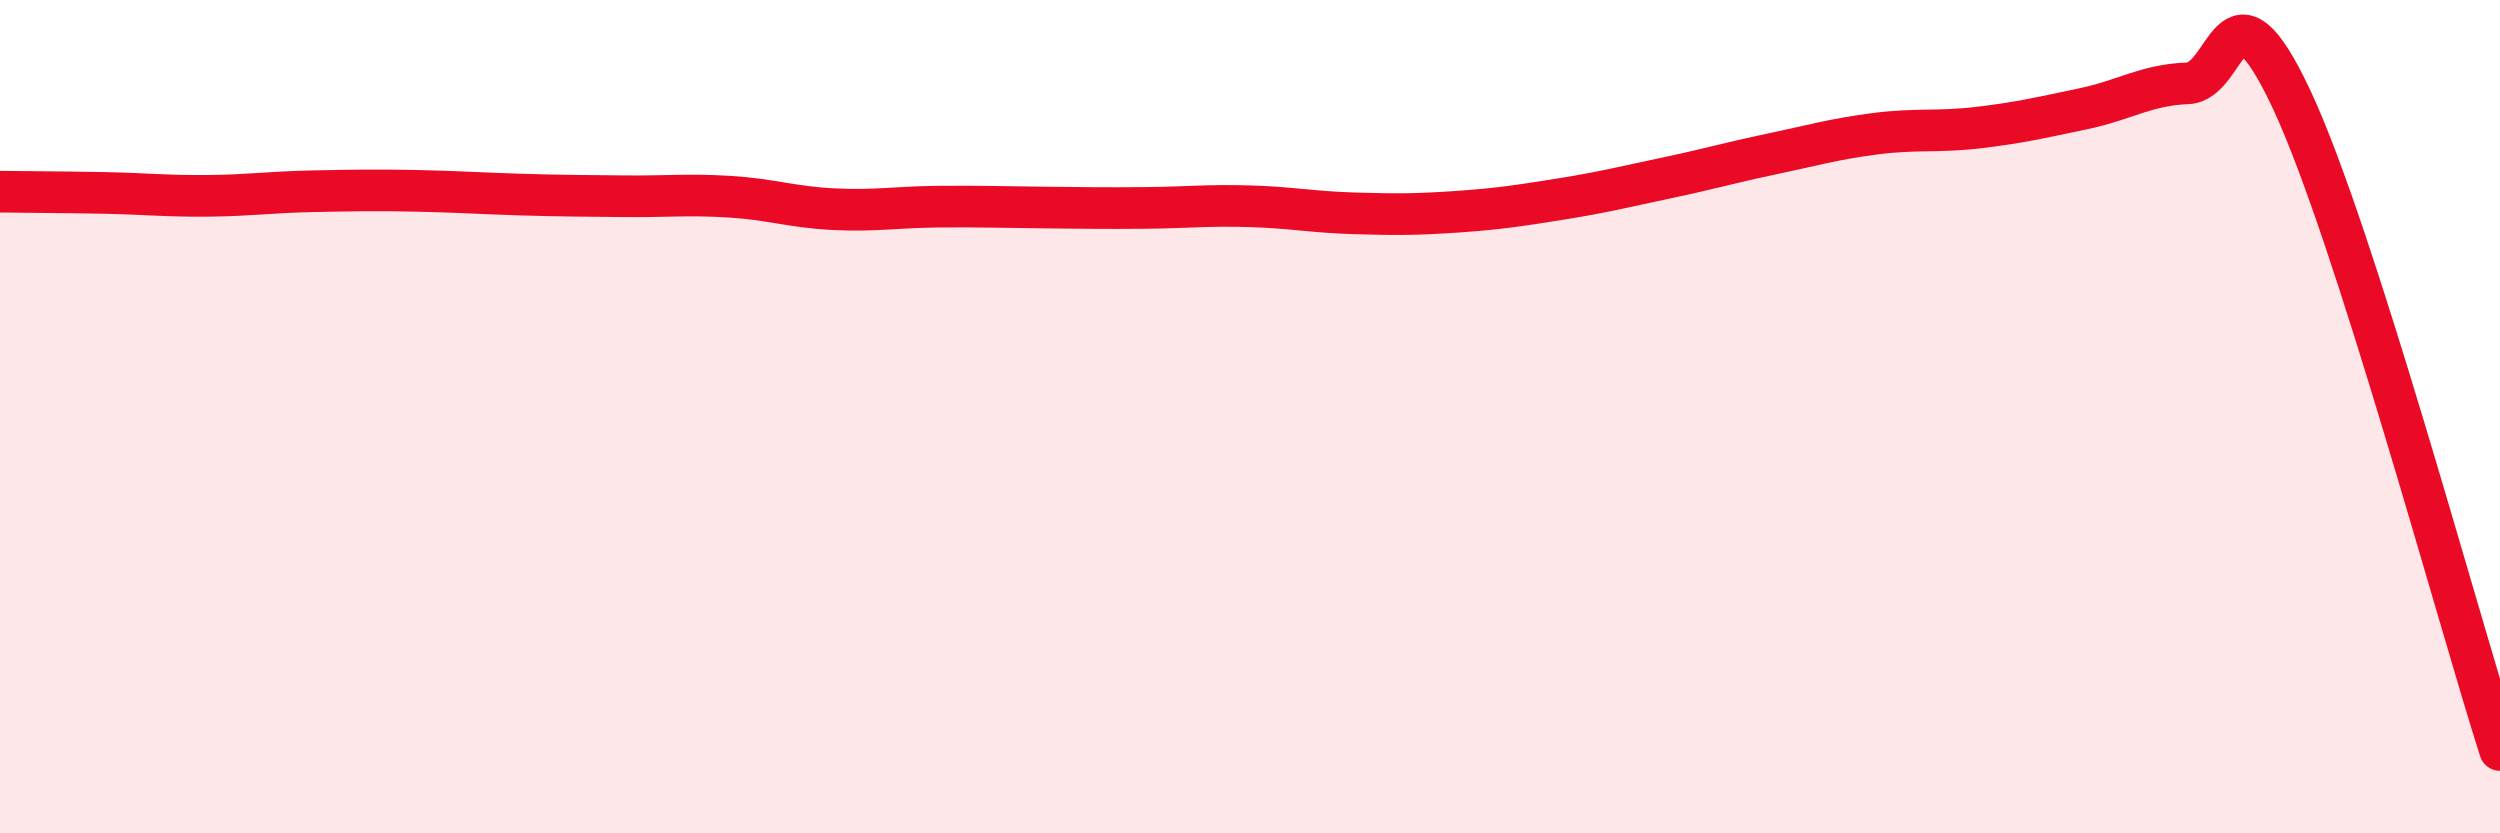 
    <svg width="60" height="20" viewBox="0 0 60 20" xmlns="http://www.w3.org/2000/svg">
      <path
        d="M 0,4.6 C 0.5,4.61 1.5,4.61 2.5,4.63 C 3.5,4.65 4,4.71 5,4.7 C 6,4.69 6.5,4.61 7.5,4.59 C 8.5,4.57 9,4.56 10,4.58 C 11,4.6 11.5,4.64 12.5,4.67 C 13.5,4.7 14,4.7 15,4.71 C 16,4.72 16.5,4.66 17.5,4.72 C 18.5,4.78 19,4.97 20,5.02 C 21,5.07 21.5,4.97 22.5,4.96 C 23.5,4.95 24,4.97 25,4.98 C 26,4.99 26.5,5 27.5,4.99 C 28.5,4.98 29,4.92 30,4.95 C 31,4.98 31.5,5.09 32.5,5.12 C 33.5,5.15 34,5.15 35,5.08 C 36,5.01 36.5,4.93 37.5,4.77 C 38.5,4.61 39,4.48 40,4.27 C 41,4.06 41.5,3.91 42.5,3.7 C 43.5,3.49 44,3.34 45,3.21 C 46,3.08 46.5,3.18 47.5,3.06 C 48.5,2.94 49,2.82 50,2.61 C 51,2.4 51.5,2.04 52.5,2 C 53.5,1.96 53.5,-0.81 55,2.39 C 56.5,5.59 59,14.88 60,18L60 20L0 20Z"
        fill="#EB0A25"
        opacity="0.1"
        stroke-linecap="round"
        stroke-linejoin="round"
      />
      <path
        d="M 0,4.6 C 0.5,4.61 1.5,4.61 2.5,4.63 C 3.5,4.65 4,4.71 5,4.7 C 6,4.69 6.5,4.61 7.5,4.59 C 8.5,4.57 9,4.56 10,4.58 C 11,4.6 11.5,4.64 12.5,4.67 C 13.5,4.7 14,4.7 15,4.71 C 16,4.72 16.5,4.66 17.5,4.72 C 18.5,4.78 19,4.97 20,5.02 C 21,5.07 21.5,4.97 22.5,4.96 C 23.5,4.95 24,4.97 25,4.98 C 26,4.99 26.5,5 27.5,4.99 C 28.5,4.98 29,4.92 30,4.95 C 31,4.98 31.5,5.09 32.5,5.12 C 33.5,5.15 34,5.15 35,5.08 C 36,5.01 36.5,4.93 37.5,4.77 C 38.5,4.61 39,4.48 40,4.27 C 41,4.06 41.5,3.91 42.5,3.7 C 43.5,3.49 44,3.34 45,3.21 C 46,3.08 46.5,3.18 47.5,3.06 C 48.5,2.94 49,2.82 50,2.61 C 51,2.4 51.5,2.04 52.5,2 C 53.5,1.96 53.5,-0.81 55,2.39 C 56.5,5.59 59,14.88 60,18"
        stroke="#EB0A25"
        stroke-width="1"
        fill="none"
        stroke-linecap="round"
        stroke-linejoin="round"
      />
    </svg>
  